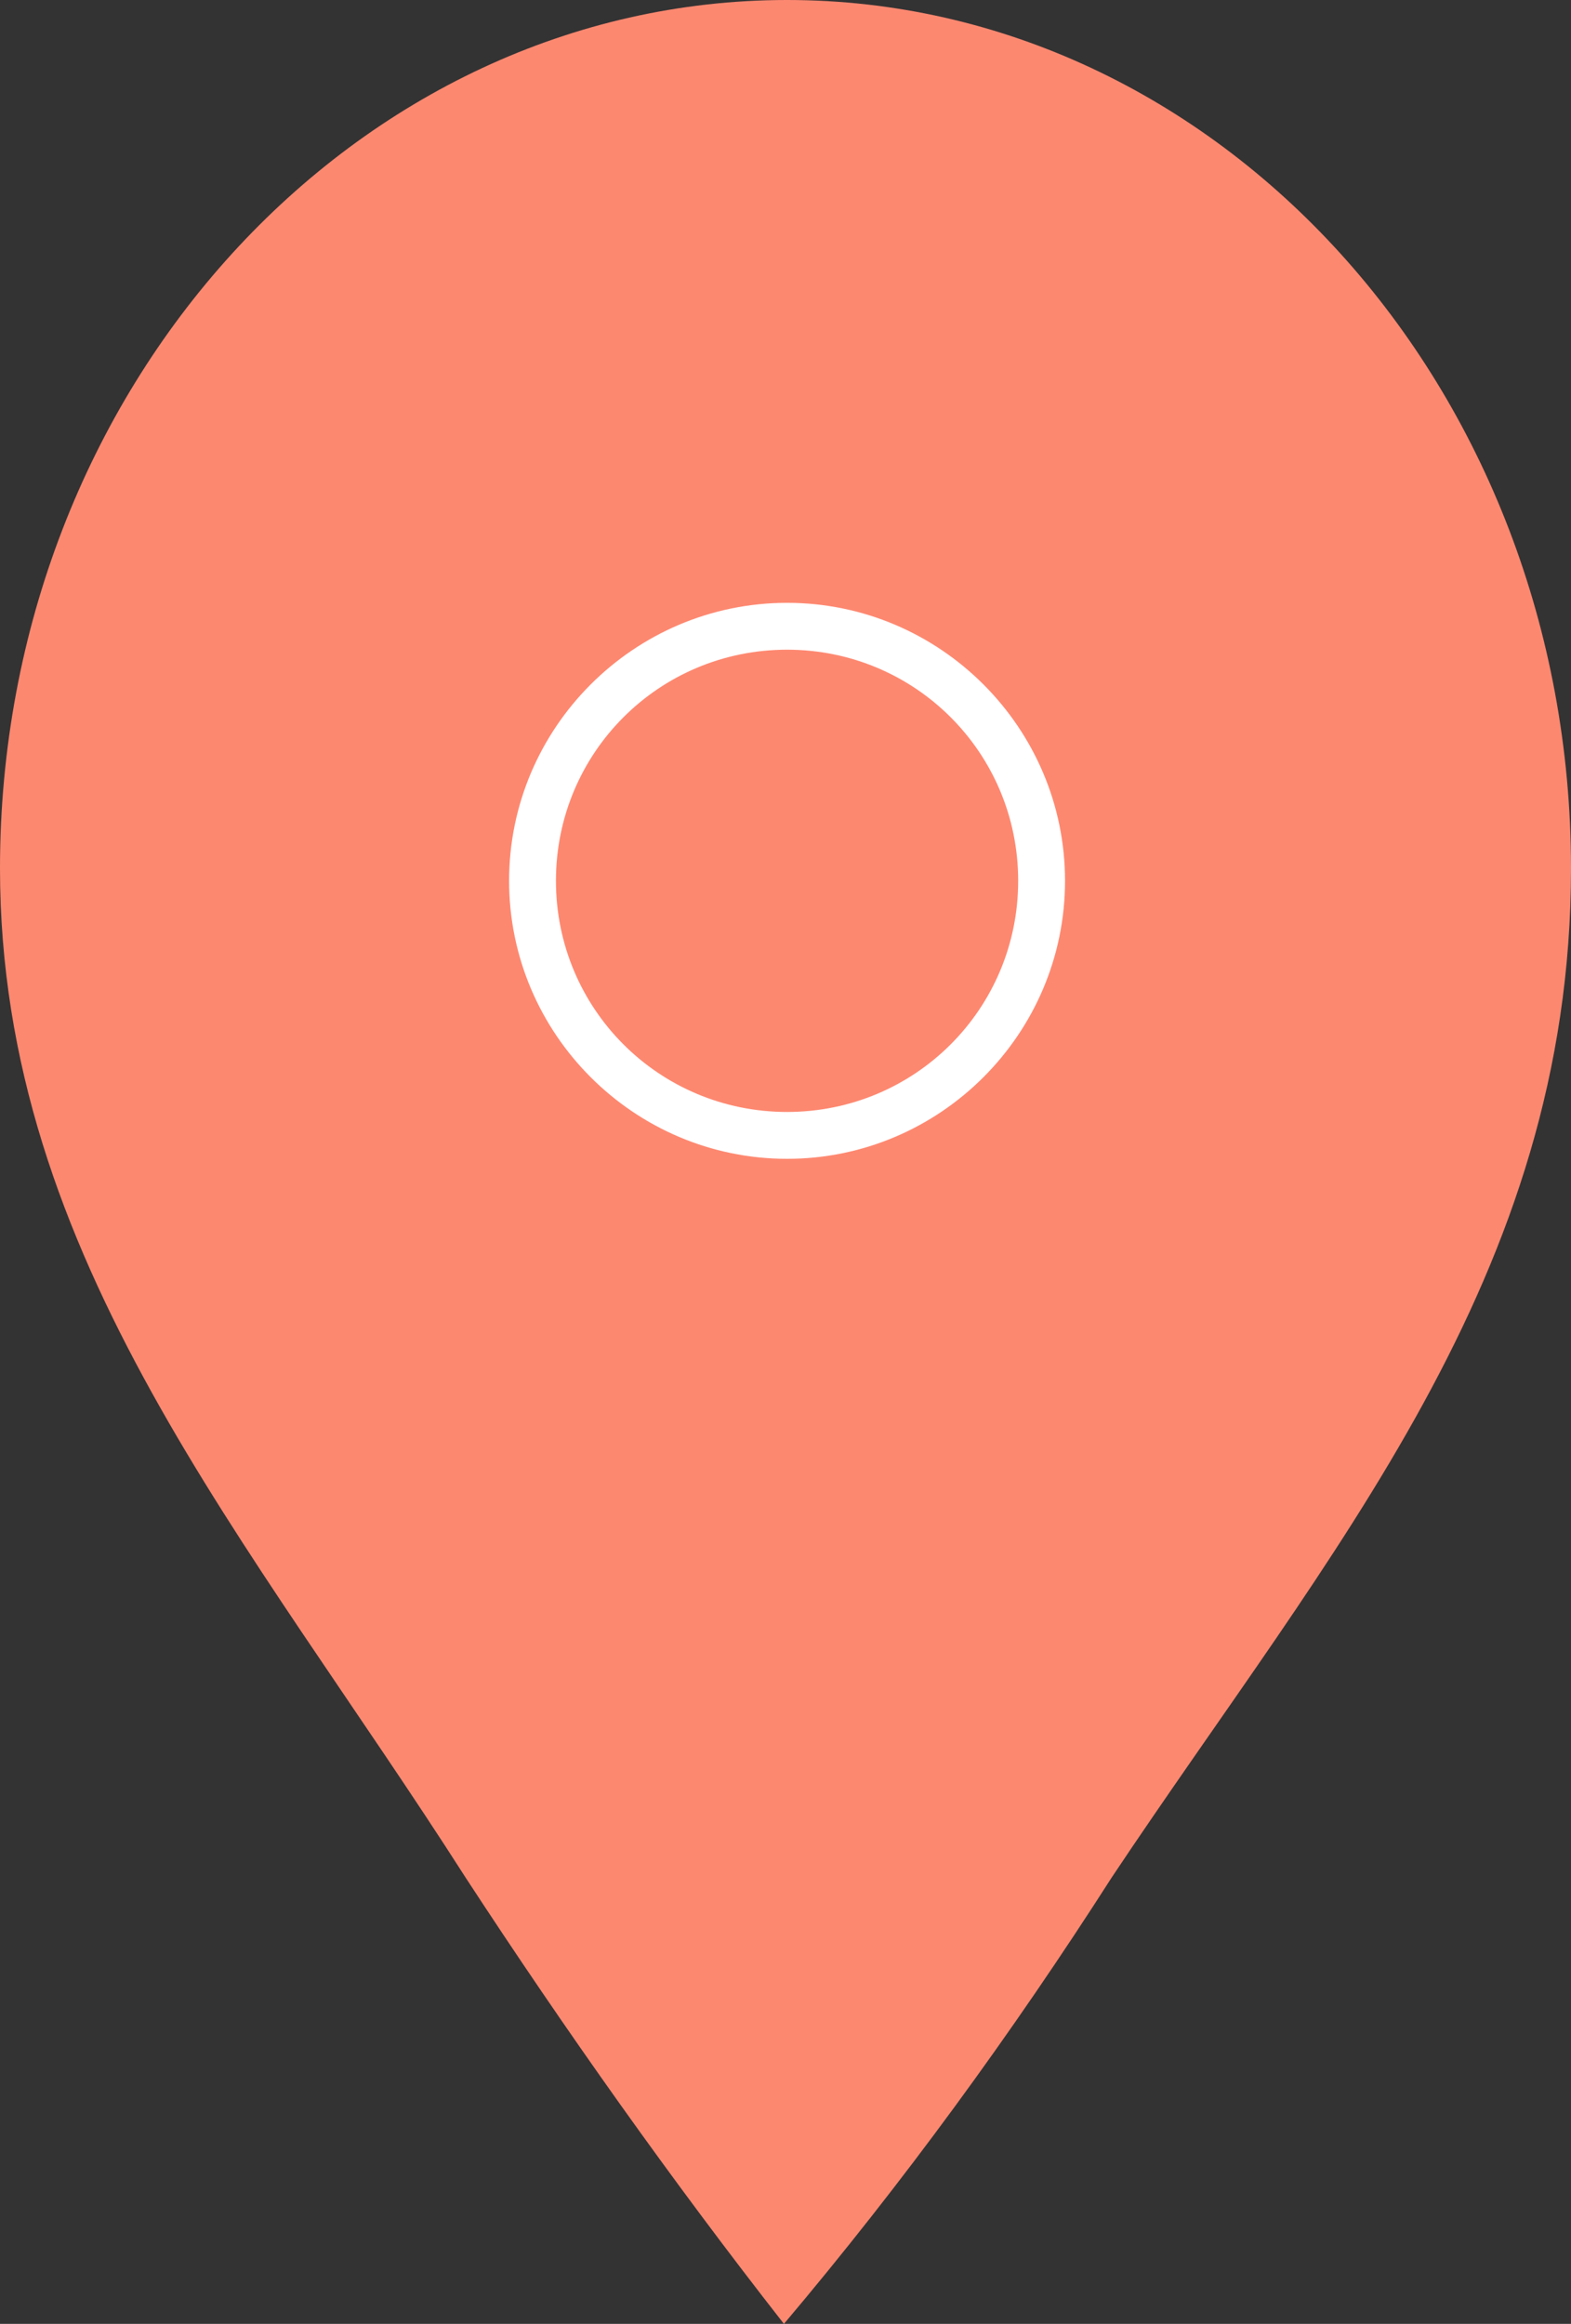 <?xml version="1.0" encoding="utf-8"?>
<!-- Generator: Adobe Illustrator 22.1.0, SVG Export Plug-In . SVG Version: 6.00 Build 0)  -->
<svg version="1.1" id="Layer_1" xmlns="http://www.w3.org/2000/svg" xmlns:xlink="http://www.w3.org/1999/xlink" x="0px" y="0px"
	 viewBox="0 0 50.3 74.4" style="enable-background:new 0 0 50.3 74.4;" xml:space="preserve">
<rect x="0" y="0" width="50.3" height="74.4" fill="#333333" stroke="none"/>
<style type="text/css">
	.st0{fill:#FD8870;}
	.st1{fill:#FFFFFF;}
</style>
<path class="st0" d="M50.3,27.8C50.3,12.4,39,0,25.2,0S0,12.4,0,27.8c0,12.5,8,21.5,14.9,32.3c3.2,4.9,6.6,9.7,10.2,14.3
	c3.8-4.5,7.3-9.3,10.5-14.3C42.6,49.6,50.3,40.9,50.3,27.8z"/>
<path class="st1" d="M25.2,37.1c-4.9,0-8.9-4-8.9-8.9s4-8.9,8.9-8.9s8.9,4,8.9,8.9C34.1,33.1,30.1,37.1,25.2,37.1z M25.2,20.8
	c-4.1,0-7.4,3.3-7.4,7.4s3.3,7.4,7.4,7.4s7.4-3.3,7.4-7.4C32.6,24.1,29.3,20.8,25.2,20.8L25.2,20.8z"/>
</svg>
